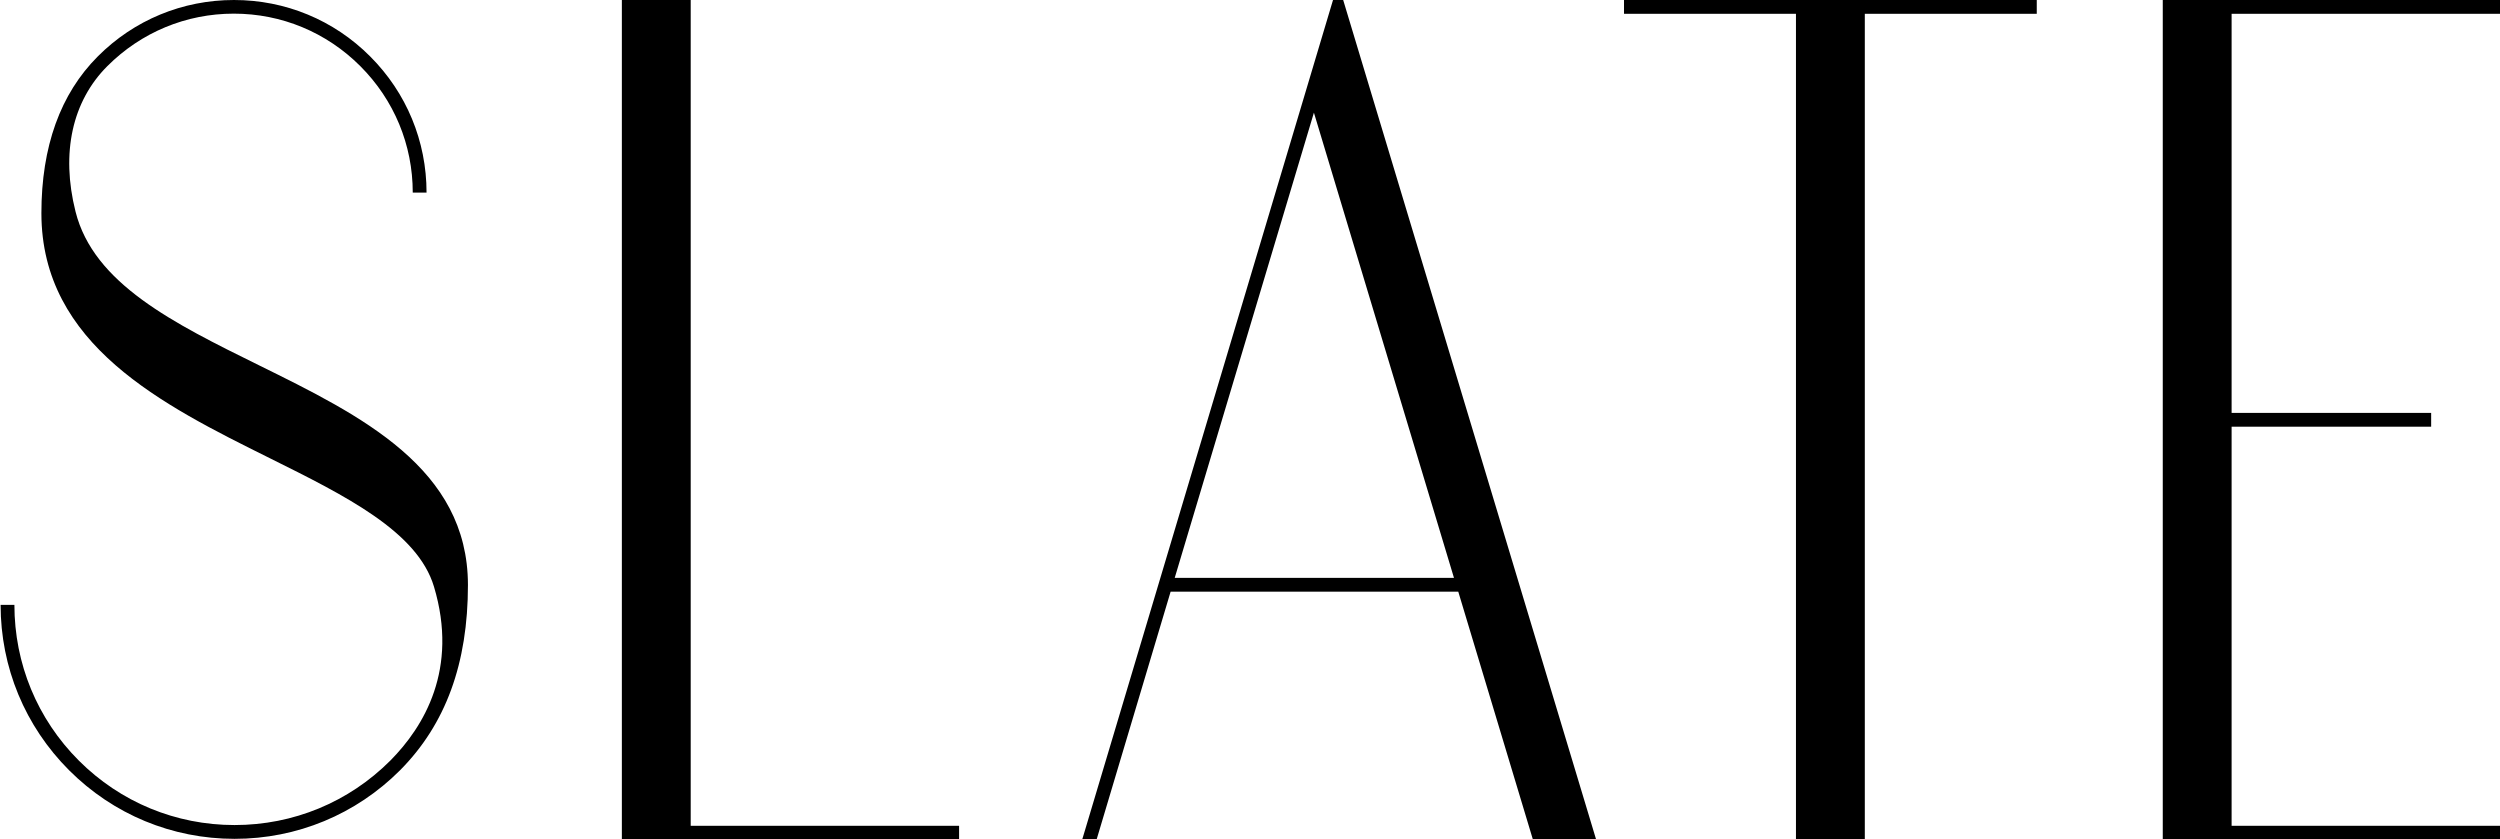 <?xml version="1.0" encoding="UTF-8"?><svg id="_レイヤー_2" xmlns="http://www.w3.org/2000/svg" viewBox="0 0 164.87 55.36"><g id="design"><path d="m30.86,38.57c0,5.19-1.47,9.2-4.48,12.23h0s0,0,0,0c0,0,0,0,0,0,0,0,0,0,0,0,0,0,0,0,0,0,0,0,0,0,0,0,0,0,0,0,0,0h0s0,0,0,0c-2.91,2.91-6.79,4.52-10.91,4.52s-8-1.61-10.91-4.52c-2.91-2.91-4.52-6.79-4.52-10.91h.91c0,3.88,1.51,7.53,4.25,10.27,2.74,2.74,6.39,4.25,10.27,4.25s7.53-1.51,10.27-4.25c0,0,0,0,0,0t0,0s0,0,0,0c0,0,0,0,0,0,0,0,0,0,0,0,0,0,0,0,0,0,0,0,0,0,0,0,2.22-2.24,4.51-6.03,2.88-11.47-1.09-3.64-5.83-5.99-10.84-8.48-7.05-3.5-15.05-7.47-15.05-16.15,0-4.39,1.25-7.87,3.72-10.34,0,0,0,0,0,0C8.84,1.32,12.04,0,15.43,0s6.59,1.32,8.98,3.72c2.4,2.4,3.72,5.59,3.72,8.98h-.91c0-3.15-1.23-6.11-3.46-8.34-2.23-2.23-5.19-3.46-8.34-3.46s-6.11,1.23-8.34,3.46c0,0,0,0,0,0-2.32,2.32-3.07,5.73-2.1,9.59,1.19,4.76,6.48,7.37,12.08,10.13,6.78,3.34,13.79,6.8,13.8,14.49Z"/><path d="m45.55,54.46h17.7v.91h-22.24V0h4.54v54.46Z"/><path d="m105.27,55.36h-4.18l-4.92-16.34h-18.97l-4.88,16.34h-.95l.19-.63L87.91,0h.67l16.68,55.36Zm-9.38-17.24l-9.24-30.69-8.19,27.37-.99,3.31h18.42Z"/><path d="m134.32,0v.91h-11.34v54.46h-4.54V.91h-11.34v-.91h27.23Z"/><path d="m164.87,0v.91h-17.7v26.32h13.16v.91h-13.16v26.32h17.7v.91h-22.24V0h22.24Z"/></g></svg>